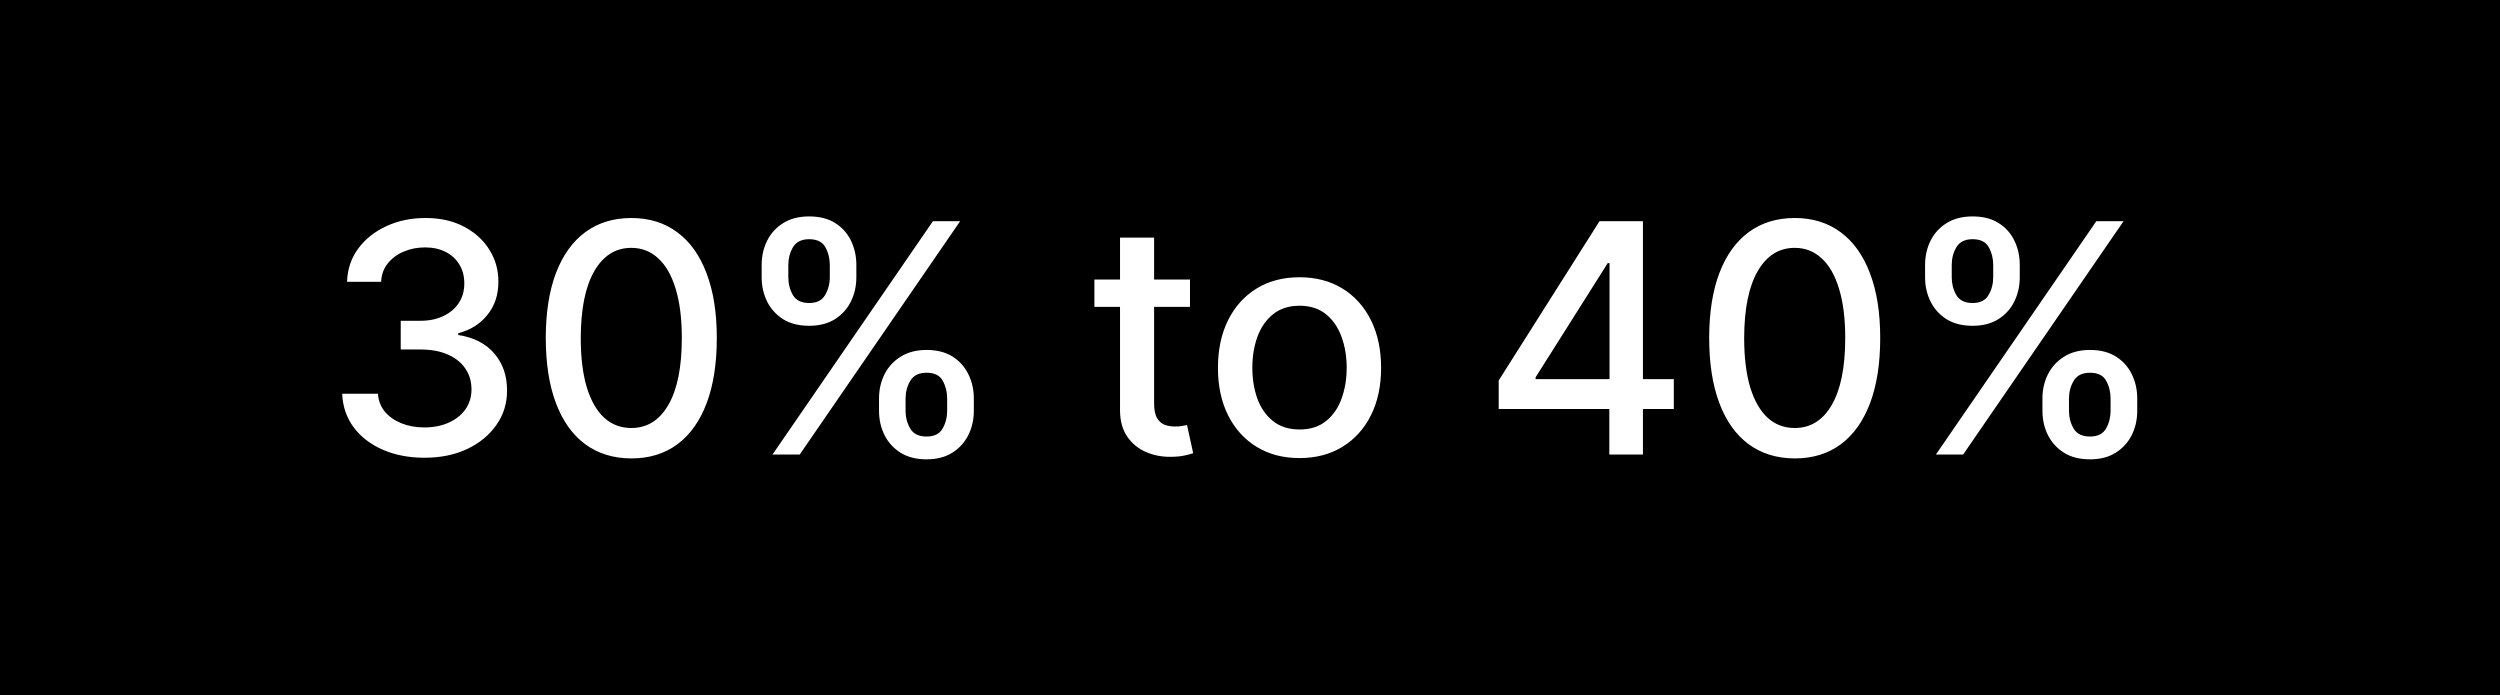 <svg xmlns="http://www.w3.org/2000/svg" fill="none" viewBox="0 0 187 52" height="52" width="187">
<rect fill="black" height="52" width="187"></rect>
<path fill="white" d="M31.756 34.239C30.585 34.239 29.54 34.037 28.619 33.633C27.704 33.23 26.98 32.67 26.446 31.954C25.918 31.233 25.634 30.398 25.594 29.449H28.27C28.304 29.966 28.477 30.415 28.79 30.796C29.108 31.171 29.523 31.46 30.034 31.665C30.546 31.869 31.114 31.972 31.739 31.972C32.426 31.972 33.034 31.852 33.562 31.614C34.097 31.375 34.514 31.043 34.815 30.616C35.117 30.185 35.267 29.688 35.267 29.125C35.267 28.54 35.117 28.026 34.815 27.582C34.52 27.134 34.085 26.781 33.511 26.526C32.943 26.27 32.256 26.142 31.449 26.142H29.974V23.994H31.449C32.097 23.994 32.665 23.878 33.153 23.645C33.648 23.412 34.034 23.088 34.312 22.673C34.591 22.253 34.73 21.761 34.73 21.199C34.73 20.659 34.608 20.19 34.364 19.793C34.125 19.389 33.784 19.074 33.341 18.847C32.903 18.619 32.386 18.506 31.79 18.506C31.222 18.506 30.69 18.611 30.196 18.821C29.707 19.026 29.31 19.321 29.003 19.707C28.696 20.088 28.531 20.546 28.509 21.079H25.96C25.989 20.136 26.267 19.307 26.796 18.591C27.329 17.875 28.034 17.315 28.909 16.912C29.784 16.509 30.756 16.307 31.824 16.307C32.943 16.307 33.909 16.526 34.722 16.963C35.54 17.395 36.17 17.972 36.614 18.693C37.062 19.415 37.284 20.204 37.278 21.062C37.284 22.04 37.011 22.869 36.46 23.551C35.915 24.233 35.188 24.69 34.278 24.923V25.06C35.438 25.236 36.335 25.696 36.972 26.44C37.614 27.185 37.932 28.108 37.926 29.21C37.932 30.171 37.665 31.031 37.125 31.793C36.591 32.554 35.861 33.153 34.935 33.591C34.008 34.023 32.949 34.239 31.756 34.239ZM47.224 34.29C45.878 34.284 44.727 33.929 43.773 33.224C42.818 32.52 42.088 31.494 41.582 30.148C41.077 28.801 40.824 27.179 40.824 25.281C40.824 23.389 41.077 21.773 41.582 20.432C42.094 19.091 42.827 18.068 43.781 17.364C44.742 16.659 45.889 16.307 47.224 16.307C48.56 16.307 49.705 16.662 50.659 17.372C51.614 18.077 52.344 19.099 52.849 20.44C53.361 21.776 53.617 23.389 53.617 25.281C53.617 27.185 53.364 28.81 52.858 30.156C52.352 31.497 51.622 32.523 50.668 33.233C49.713 33.938 48.565 34.29 47.224 34.29ZM47.224 32.014C48.406 32.014 49.33 31.438 49.994 30.284C50.665 29.131 51 27.463 51 25.281C51 23.832 50.847 22.608 50.54 21.608C50.239 20.602 49.804 19.841 49.236 19.324C48.673 18.801 48.003 18.54 47.224 18.54C46.048 18.54 45.125 19.119 44.455 20.278C43.784 21.438 43.446 23.105 43.44 25.281C43.44 26.736 43.591 27.966 43.892 28.972C44.199 29.972 44.633 30.73 45.196 31.247C45.758 31.759 46.435 32.014 47.224 32.014ZM65.751 30.727V29.807C65.751 29.148 65.887 28.546 66.16 28C66.438 27.449 66.842 27.009 67.37 26.679C67.904 26.344 68.549 26.176 69.305 26.176C70.077 26.176 70.725 26.341 71.248 26.671C71.771 27 72.165 27.44 72.433 27.991C72.705 28.543 72.842 29.148 72.842 29.807V30.727C72.842 31.386 72.705 31.991 72.433 32.543C72.16 33.088 71.759 33.528 71.231 33.864C70.708 34.193 70.066 34.358 69.305 34.358C68.538 34.358 67.89 34.193 67.362 33.864C66.833 33.528 66.433 33.088 66.16 32.543C65.887 31.991 65.751 31.386 65.751 30.727ZM67.737 29.807V30.727C67.737 31.216 67.853 31.659 68.086 32.057C68.319 32.455 68.725 32.653 69.305 32.653C69.879 32.653 70.279 32.455 70.506 32.057C70.734 31.659 70.847 31.216 70.847 30.727V29.807C70.847 29.318 70.737 28.875 70.515 28.477C70.299 28.079 69.896 27.881 69.305 27.881C68.737 27.881 68.333 28.079 68.094 28.477C67.856 28.875 67.737 29.318 67.737 29.807ZM56.972 20.739V19.818C56.972 19.159 57.109 18.554 57.381 18.003C57.66 17.452 58.063 17.011 58.592 16.682C59.126 16.352 59.771 16.188 60.526 16.188C61.299 16.188 61.947 16.352 62.469 16.682C62.992 17.011 63.387 17.452 63.654 18.003C63.921 18.554 64.055 19.159 64.055 19.818V20.739C64.055 21.398 63.918 22.003 63.646 22.554C63.379 23.099 62.981 23.54 62.452 23.875C61.93 24.204 61.288 24.369 60.526 24.369C59.754 24.369 59.103 24.204 58.575 23.875C58.052 23.54 57.654 23.099 57.381 22.554C57.109 22.003 56.972 21.398 56.972 20.739ZM58.967 19.818V20.739C58.967 21.227 59.08 21.671 59.307 22.068C59.541 22.466 59.947 22.665 60.526 22.665C61.094 22.665 61.492 22.466 61.719 22.068C61.952 21.671 62.069 21.227 62.069 20.739V19.818C62.069 19.329 61.958 18.886 61.736 18.489C61.515 18.091 61.111 17.892 60.526 17.892C59.958 17.892 59.555 18.091 59.316 18.489C59.083 18.886 58.967 19.329 58.967 19.818ZM57.782 34L69.782 16.546H71.819L59.819 34H57.782ZM89.011 20.909V22.954H81.861V20.909H89.011ZM83.778 17.773H86.327V30.156C86.327 30.651 86.401 31.023 86.548 31.273C86.696 31.517 86.886 31.685 87.119 31.776C87.358 31.861 87.617 31.903 87.895 31.903C88.099 31.903 88.278 31.889 88.432 31.861C88.585 31.832 88.704 31.81 88.79 31.793L89.25 33.898C89.102 33.955 88.892 34.011 88.619 34.068C88.347 34.131 88.006 34.165 87.597 34.17C86.926 34.182 86.301 34.062 85.722 33.812C85.142 33.562 84.673 33.176 84.315 32.653C83.957 32.131 83.778 31.474 83.778 30.685V17.773ZM97.204 34.264C95.977 34.264 94.906 33.983 93.991 33.42C93.076 32.858 92.366 32.071 91.86 31.06C91.354 30.048 91.102 28.866 91.102 27.514C91.102 26.156 91.354 24.969 91.86 23.952C92.366 22.935 93.076 22.145 93.991 21.582C94.906 21.02 95.977 20.739 97.204 20.739C98.431 20.739 99.502 21.02 100.417 21.582C101.332 22.145 102.042 22.935 102.548 23.952C103.053 24.969 103.306 26.156 103.306 27.514C103.306 28.866 103.053 30.048 102.548 31.06C102.042 32.071 101.332 32.858 100.417 33.42C99.502 33.983 98.431 34.264 97.204 34.264ZM97.212 32.125C98.008 32.125 98.667 31.915 99.19 31.494C99.712 31.074 100.099 30.514 100.349 29.815C100.604 29.116 100.732 28.347 100.732 27.506C100.732 26.671 100.604 25.903 100.349 25.204C100.099 24.5 99.712 23.935 99.19 23.509C98.667 23.082 98.008 22.869 97.212 22.869C96.411 22.869 95.746 23.082 95.218 23.509C94.695 23.935 94.306 24.5 94.05 25.204C93.8 25.903 93.675 26.671 93.675 27.506C93.675 28.347 93.8 29.116 94.05 29.815C94.306 30.514 94.695 31.074 95.218 31.494C95.746 31.915 96.411 32.125 97.212 32.125ZM112.102 30.591V28.46L119.644 16.546H121.323V19.682H120.258L114.863 28.222V28.358H125.201V30.591H112.102ZM120.377 34V29.943L120.394 28.972V16.546H122.891V34H120.377ZM134.248 34.29C132.901 34.284 131.751 33.929 130.796 33.224C129.842 32.52 129.112 31.494 128.606 30.148C128.1 28.801 127.847 27.179 127.847 25.281C127.847 23.389 128.1 21.773 128.606 20.432C129.117 19.091 129.85 18.068 130.805 17.364C131.765 16.659 132.913 16.307 134.248 16.307C135.583 16.307 136.728 16.662 137.683 17.372C138.637 18.077 139.367 19.099 139.873 20.44C140.384 21.776 140.64 23.389 140.64 25.281C140.64 27.185 140.387 28.81 139.881 30.156C139.376 31.497 138.646 32.523 137.691 33.233C136.737 33.938 135.589 34.29 134.248 34.29ZM134.248 32.014C135.43 32.014 136.353 31.438 137.018 30.284C137.688 29.131 138.023 27.463 138.023 25.281C138.023 23.832 137.87 22.608 137.563 21.608C137.262 20.602 136.827 19.841 136.259 19.324C135.697 18.801 135.026 18.54 134.248 18.54C133.072 18.54 132.148 19.119 131.478 20.278C130.808 21.438 130.469 23.105 130.464 25.281C130.464 26.736 130.614 27.966 130.915 28.972C131.222 29.972 131.657 30.73 132.219 31.247C132.782 31.759 133.458 32.014 134.248 32.014ZM152.774 30.727V29.807C152.774 29.148 152.911 28.546 153.183 28C153.462 27.449 153.865 27.009 154.393 26.679C154.928 26.344 155.572 26.176 156.328 26.176C157.101 26.176 157.749 26.341 158.271 26.671C158.794 27 159.189 27.44 159.456 27.991C159.729 28.543 159.865 29.148 159.865 29.807V30.727C159.865 31.386 159.729 31.991 159.456 32.543C159.183 33.088 158.783 33.528 158.254 33.864C157.732 34.193 157.089 34.358 156.328 34.358C155.561 34.358 154.913 34.193 154.385 33.864C153.857 33.528 153.456 33.088 153.183 32.543C152.911 31.991 152.774 31.386 152.774 30.727ZM154.76 29.807V30.727C154.76 31.216 154.876 31.659 155.109 32.057C155.342 32.455 155.749 32.653 156.328 32.653C156.902 32.653 157.303 32.455 157.53 32.057C157.757 31.659 157.871 31.216 157.871 30.727V29.807C157.871 29.318 157.76 28.875 157.538 28.477C157.322 28.079 156.919 27.881 156.328 27.881C155.76 27.881 155.357 28.079 155.118 28.477C154.879 28.875 154.76 29.318 154.76 29.807ZM143.996 20.739V19.818C143.996 19.159 144.132 18.554 144.405 18.003C144.683 17.452 145.087 17.011 145.615 16.682C146.149 16.352 146.794 16.188 147.55 16.188C148.322 16.188 148.97 16.352 149.493 16.682C150.016 17.011 150.411 17.452 150.678 18.003C150.945 18.554 151.078 19.159 151.078 19.818V20.739C151.078 21.398 150.942 22.003 150.669 22.554C150.402 23.099 150.004 23.54 149.476 23.875C148.953 24.204 148.311 24.369 147.55 24.369C146.777 24.369 146.126 24.204 145.598 23.875C145.075 23.54 144.678 23.099 144.405 22.554C144.132 22.003 143.996 21.398 143.996 20.739ZM145.99 19.818V20.739C145.99 21.227 146.104 21.671 146.331 22.068C146.564 22.466 146.97 22.665 147.55 22.665C148.118 22.665 148.516 22.466 148.743 22.068C148.976 21.671 149.092 21.227 149.092 20.739V19.818C149.092 19.329 148.982 18.886 148.76 18.489C148.538 18.091 148.135 17.892 147.55 17.892C146.982 17.892 146.578 18.091 146.339 18.489C146.107 18.886 145.99 19.329 145.99 19.818ZM144.805 34L156.805 16.546H158.842L146.842 34H144.805Z"></path>
</svg>
